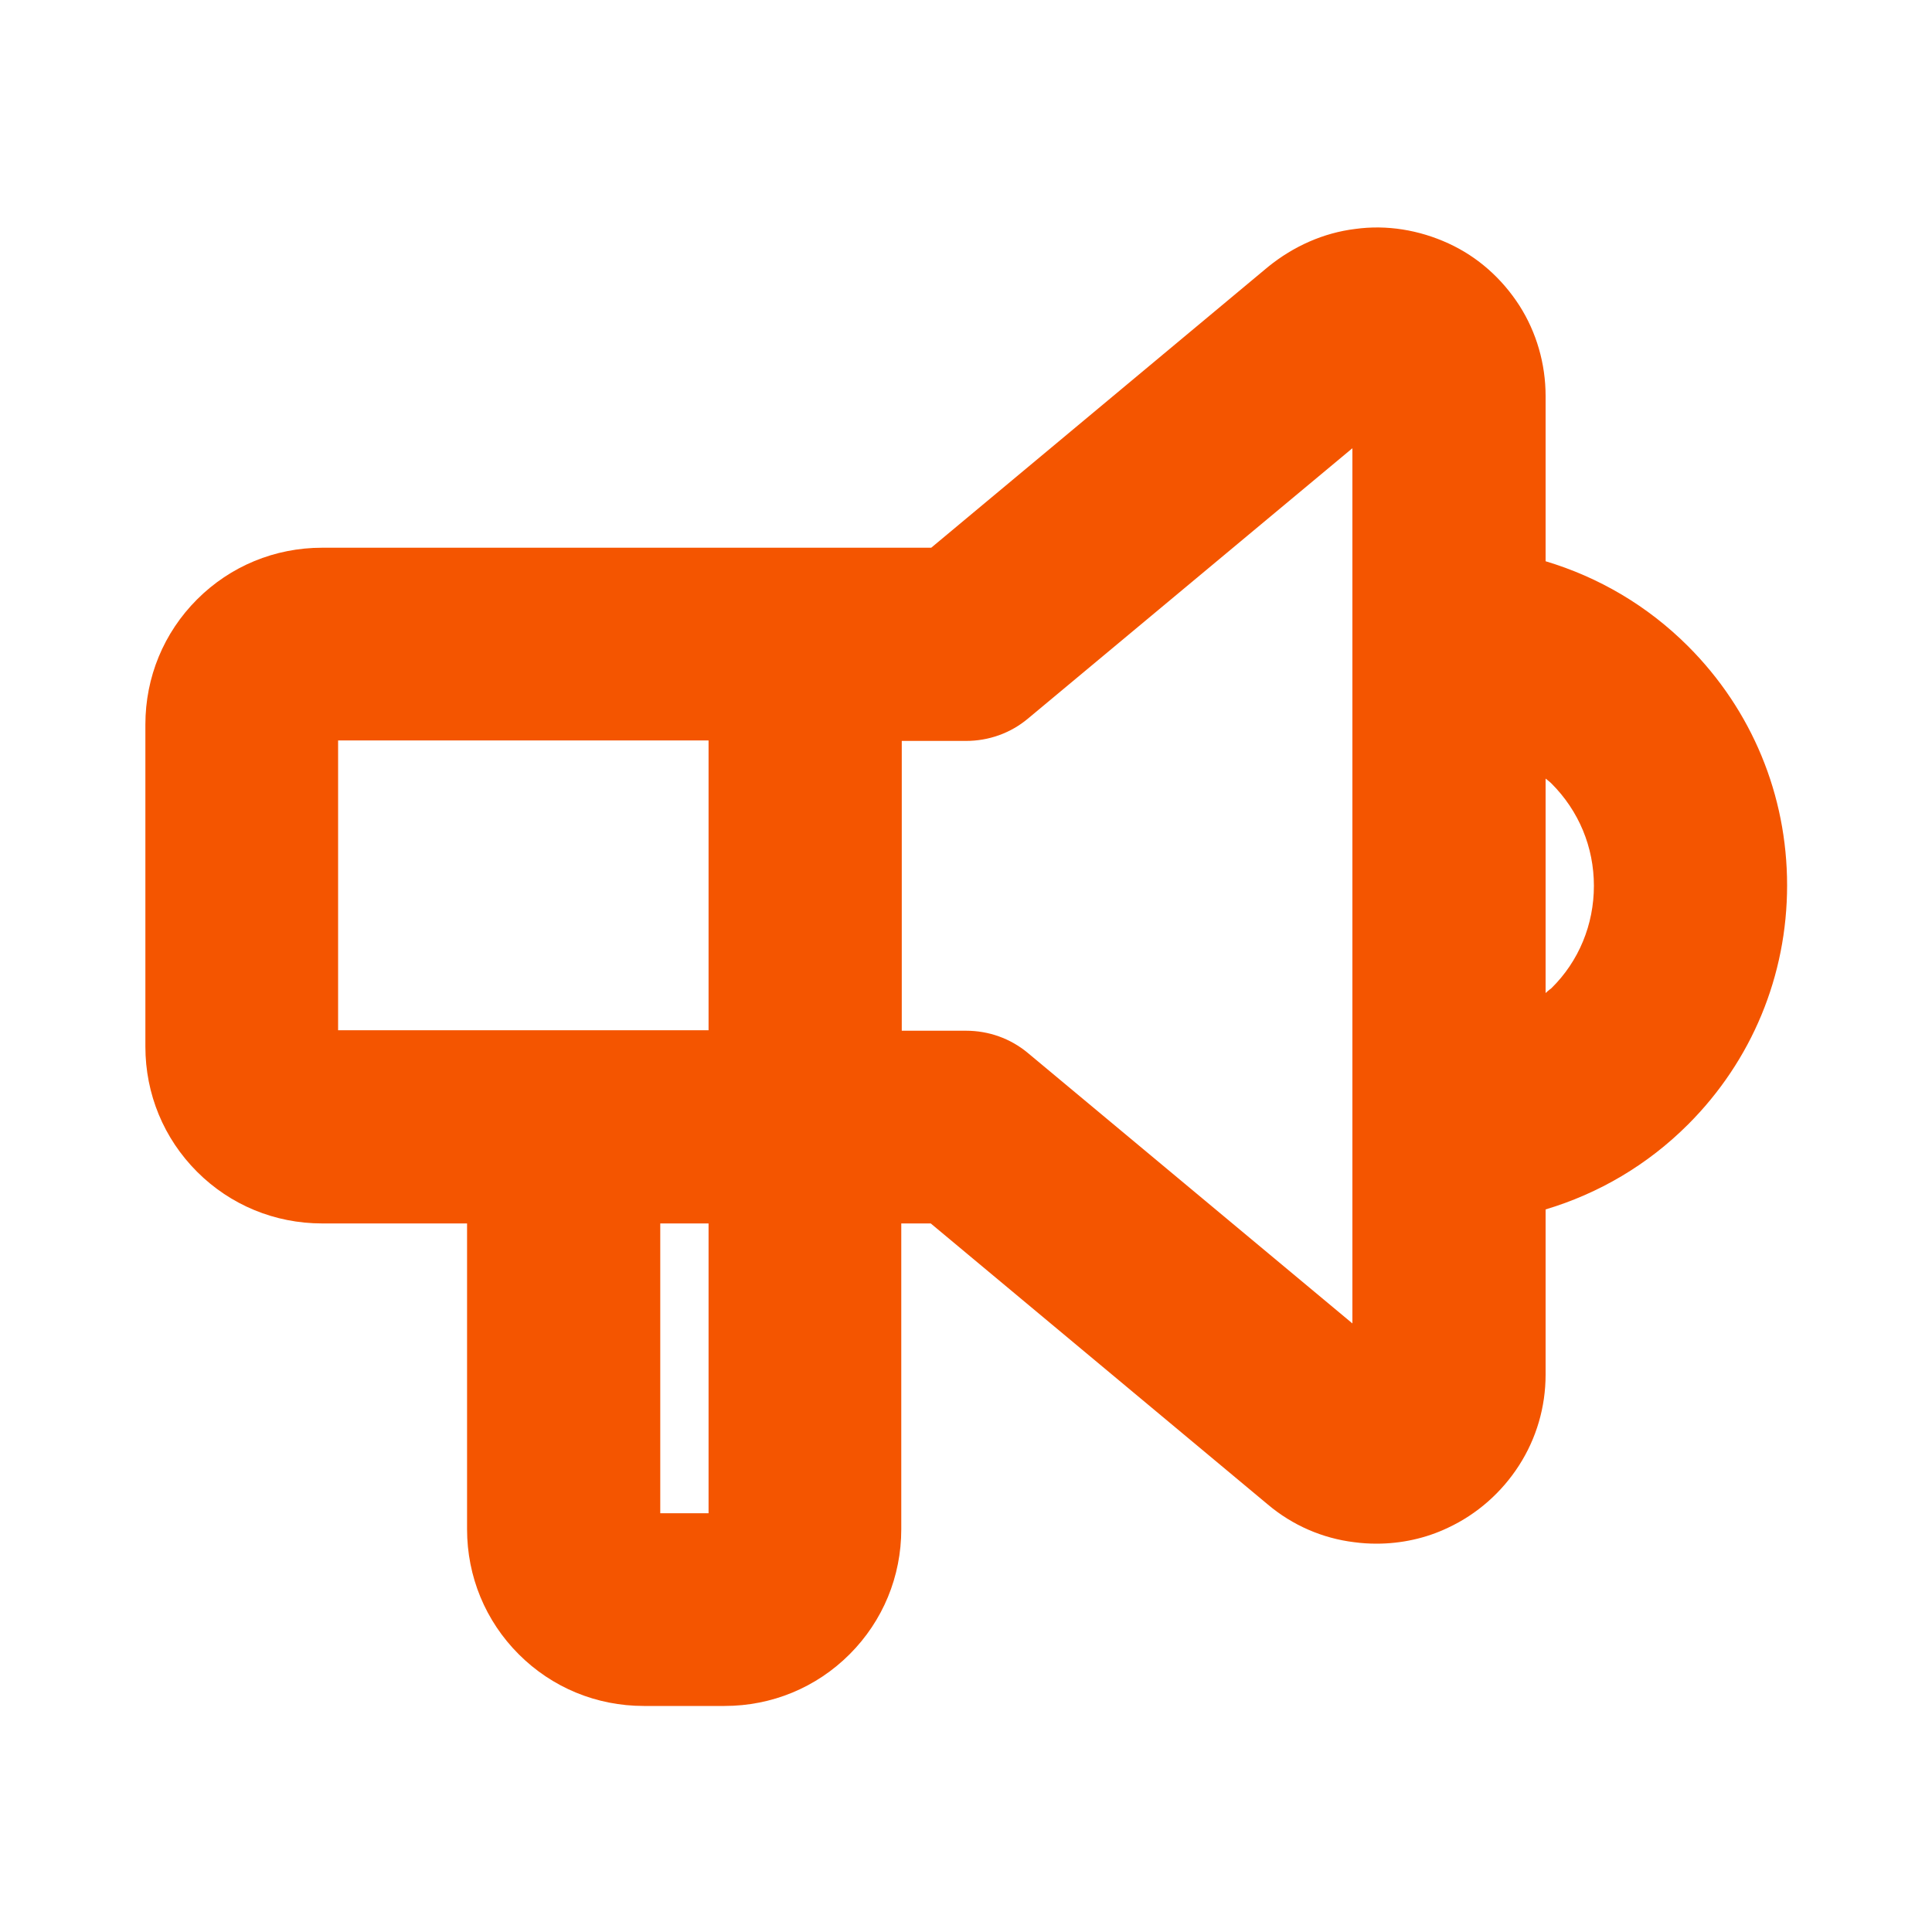 <svg xmlns="http://www.w3.org/2000/svg" id="Camada_1" data-name="Camada 1" viewBox="0 0 40 40"><defs><style>      .cls-1 {        fill: #f45500;      }    </style></defs><path class="cls-1" d="M37,18.33c0-1.87-.73-3.63-2.05-4.95-.84-.84-1.85-1.43-2.95-1.76v-3.42c0-.67-.19-1.32-.54-1.87-.36-.56-.86-1.01-1.47-1.29s-1.28-.39-1.93-.3c-.66.08-1.28.36-1.8.78l-6.98,5.82H6.67c-.98,0-1.9.38-2.59,1.07-.69.69-1.07,1.61-1.07,2.59v6.67c0,.98.38,1.9,1.07,2.59.69.69,1.61,1.07,2.59,1.07h3v6.33c0,.98.38,1.9,1.07,2.59.69.69,1.61,1.07,2.59,1.07h1.67c.98,0,1.9-.38,2.59-1.07.69-.69,1.07-1.61,1.07-2.59v-6.33h.61l6.98,5.82c.51.43,1.13.7,1.79.78.15.02.3.03.46.03.51,0,1.02-.11,1.48-.33.6-.28,1.11-.73,1.47-1.29.36-.56.55-1.21.55-1.88v-3.42c1.1-.33,2.11-.92,2.95-1.76,1.32-1.32,2.05-3.08,2.05-4.95ZM7,15.33h7.67v6h-7.67v-6ZM14.67,31.33h-1v-6h1v6ZM28,27.4l-6.72-5.6c-.36-.3-.81-.46-1.28-.46h-1.33v-6h1.33c.47,0,.92-.16,1.28-.46l6.72-5.6v18.13ZM32.12,20.46s-.08.06-.12.1v-4.44s.08.06.12.1c.57.57.88,1.32.88,2.12s-.31,1.56-.88,2.12Z"></path></svg>